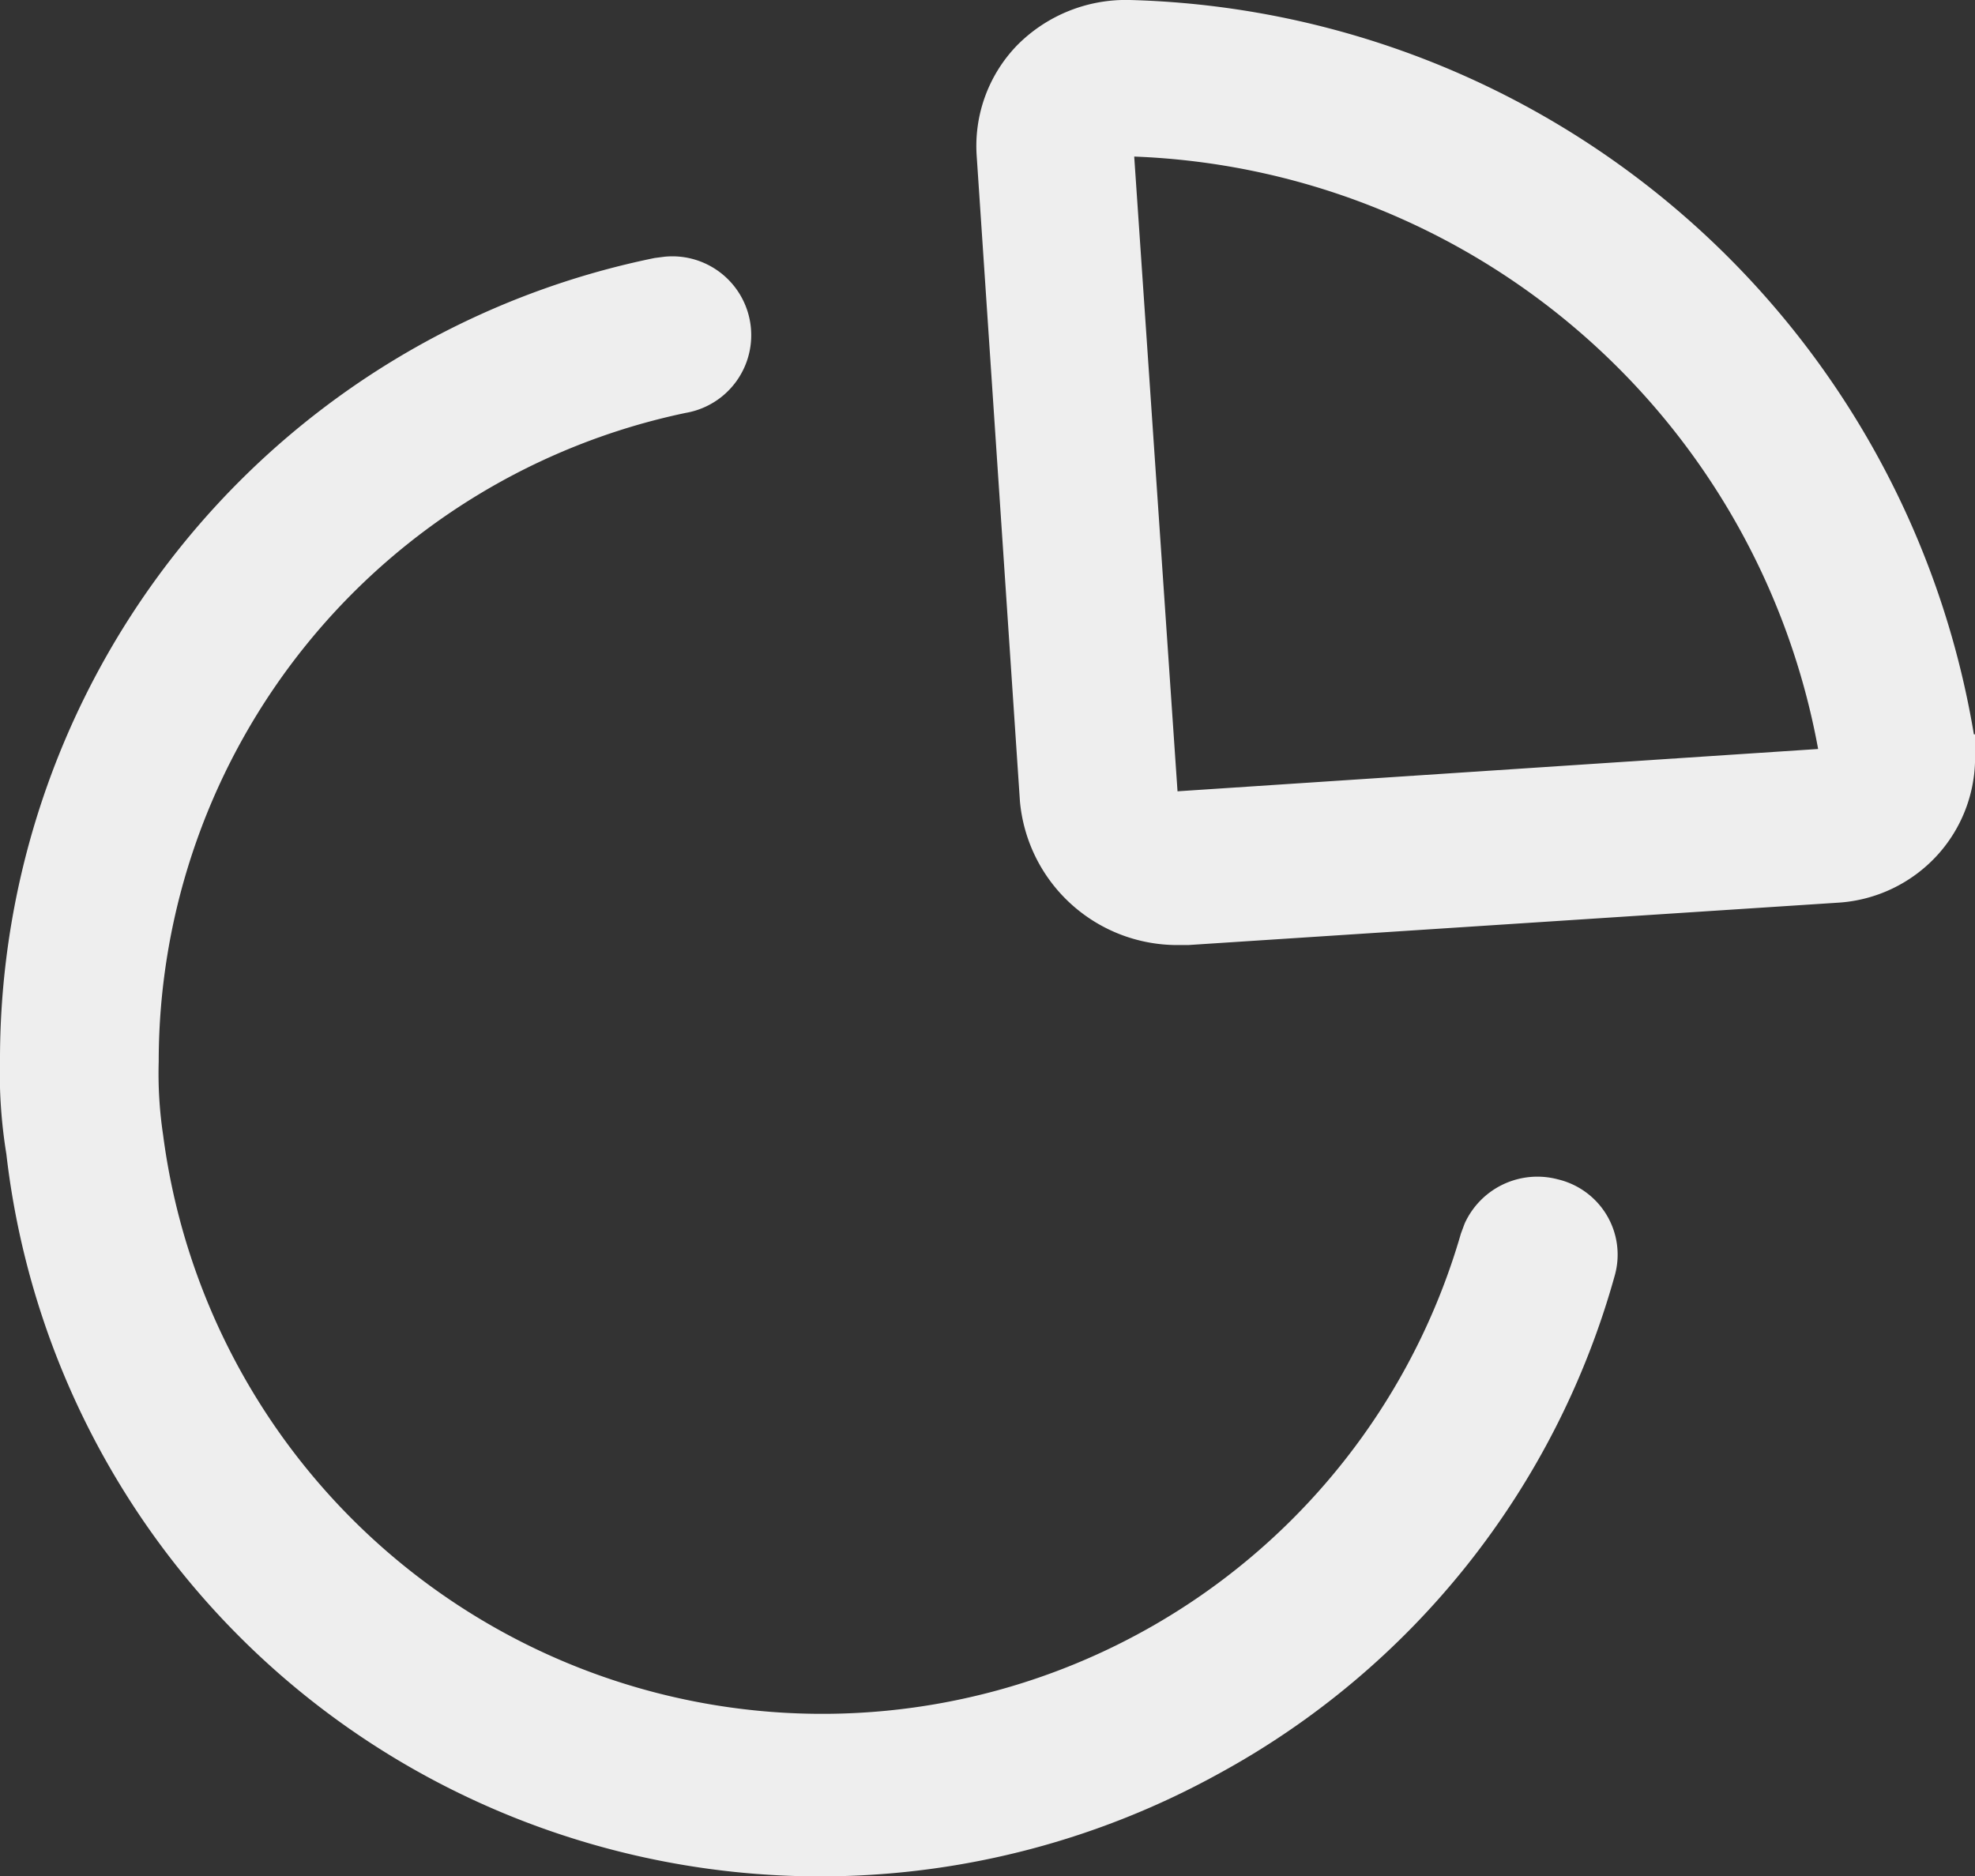<svg id="Iconly_Broken_Graph" data-name="Iconly/Broken/Graph" xmlns="http://www.w3.org/2000/svg" width="14" height="13.3" viewBox="0 0 14 13.3">
  <rect x="0" y="0" width="14" height="13.3" fill="#333333" stroke="none"/>
  <g id="Graph">
    <path id="Path_125" data-name="Path 125" d="M4.711,1.82a.559.559,0,0,1,.151,1.107,4.7,4.7,0,0,0-3.737,4.6,2.936,2.936,0,0,0,.031.518,4.712,4.712,0,0,0,9.2.7h0l.026-.07a.566.566,0,0,1,.661-.314.552.552,0,0,1,.346.253.546.546,0,0,1,.059.423,5.786,5.786,0,0,1-2.817,3.542,5.845,5.845,0,0,1-5.478.083A5.773,5.773,0,0,1,.045,8.181,3.585,3.585,0,0,1,0,7.5,5.8,5.8,0,0,1,4.641,1.829h0ZM8.009,0a6.233,6.233,0,0,1,5.983,5.206H14v.1l0,.1a1.027,1.027,0,0,1-.259.648,1.04,1.04,0,0,1-.718.346h0l-4.6.3H8.347A1.12,1.12,0,0,1,7.23,5.682h0L6.923,1.1a1.026,1.026,0,0,1,.288-.78A1.084,1.084,0,0,1,8.009,0ZM8.04,1.11l.307,4.5,4.541-.3A5.125,5.125,0,0,0,8.04,1.11Z" transform="translate(0 0)" fill="#eee"/>
  </g>
</svg>
